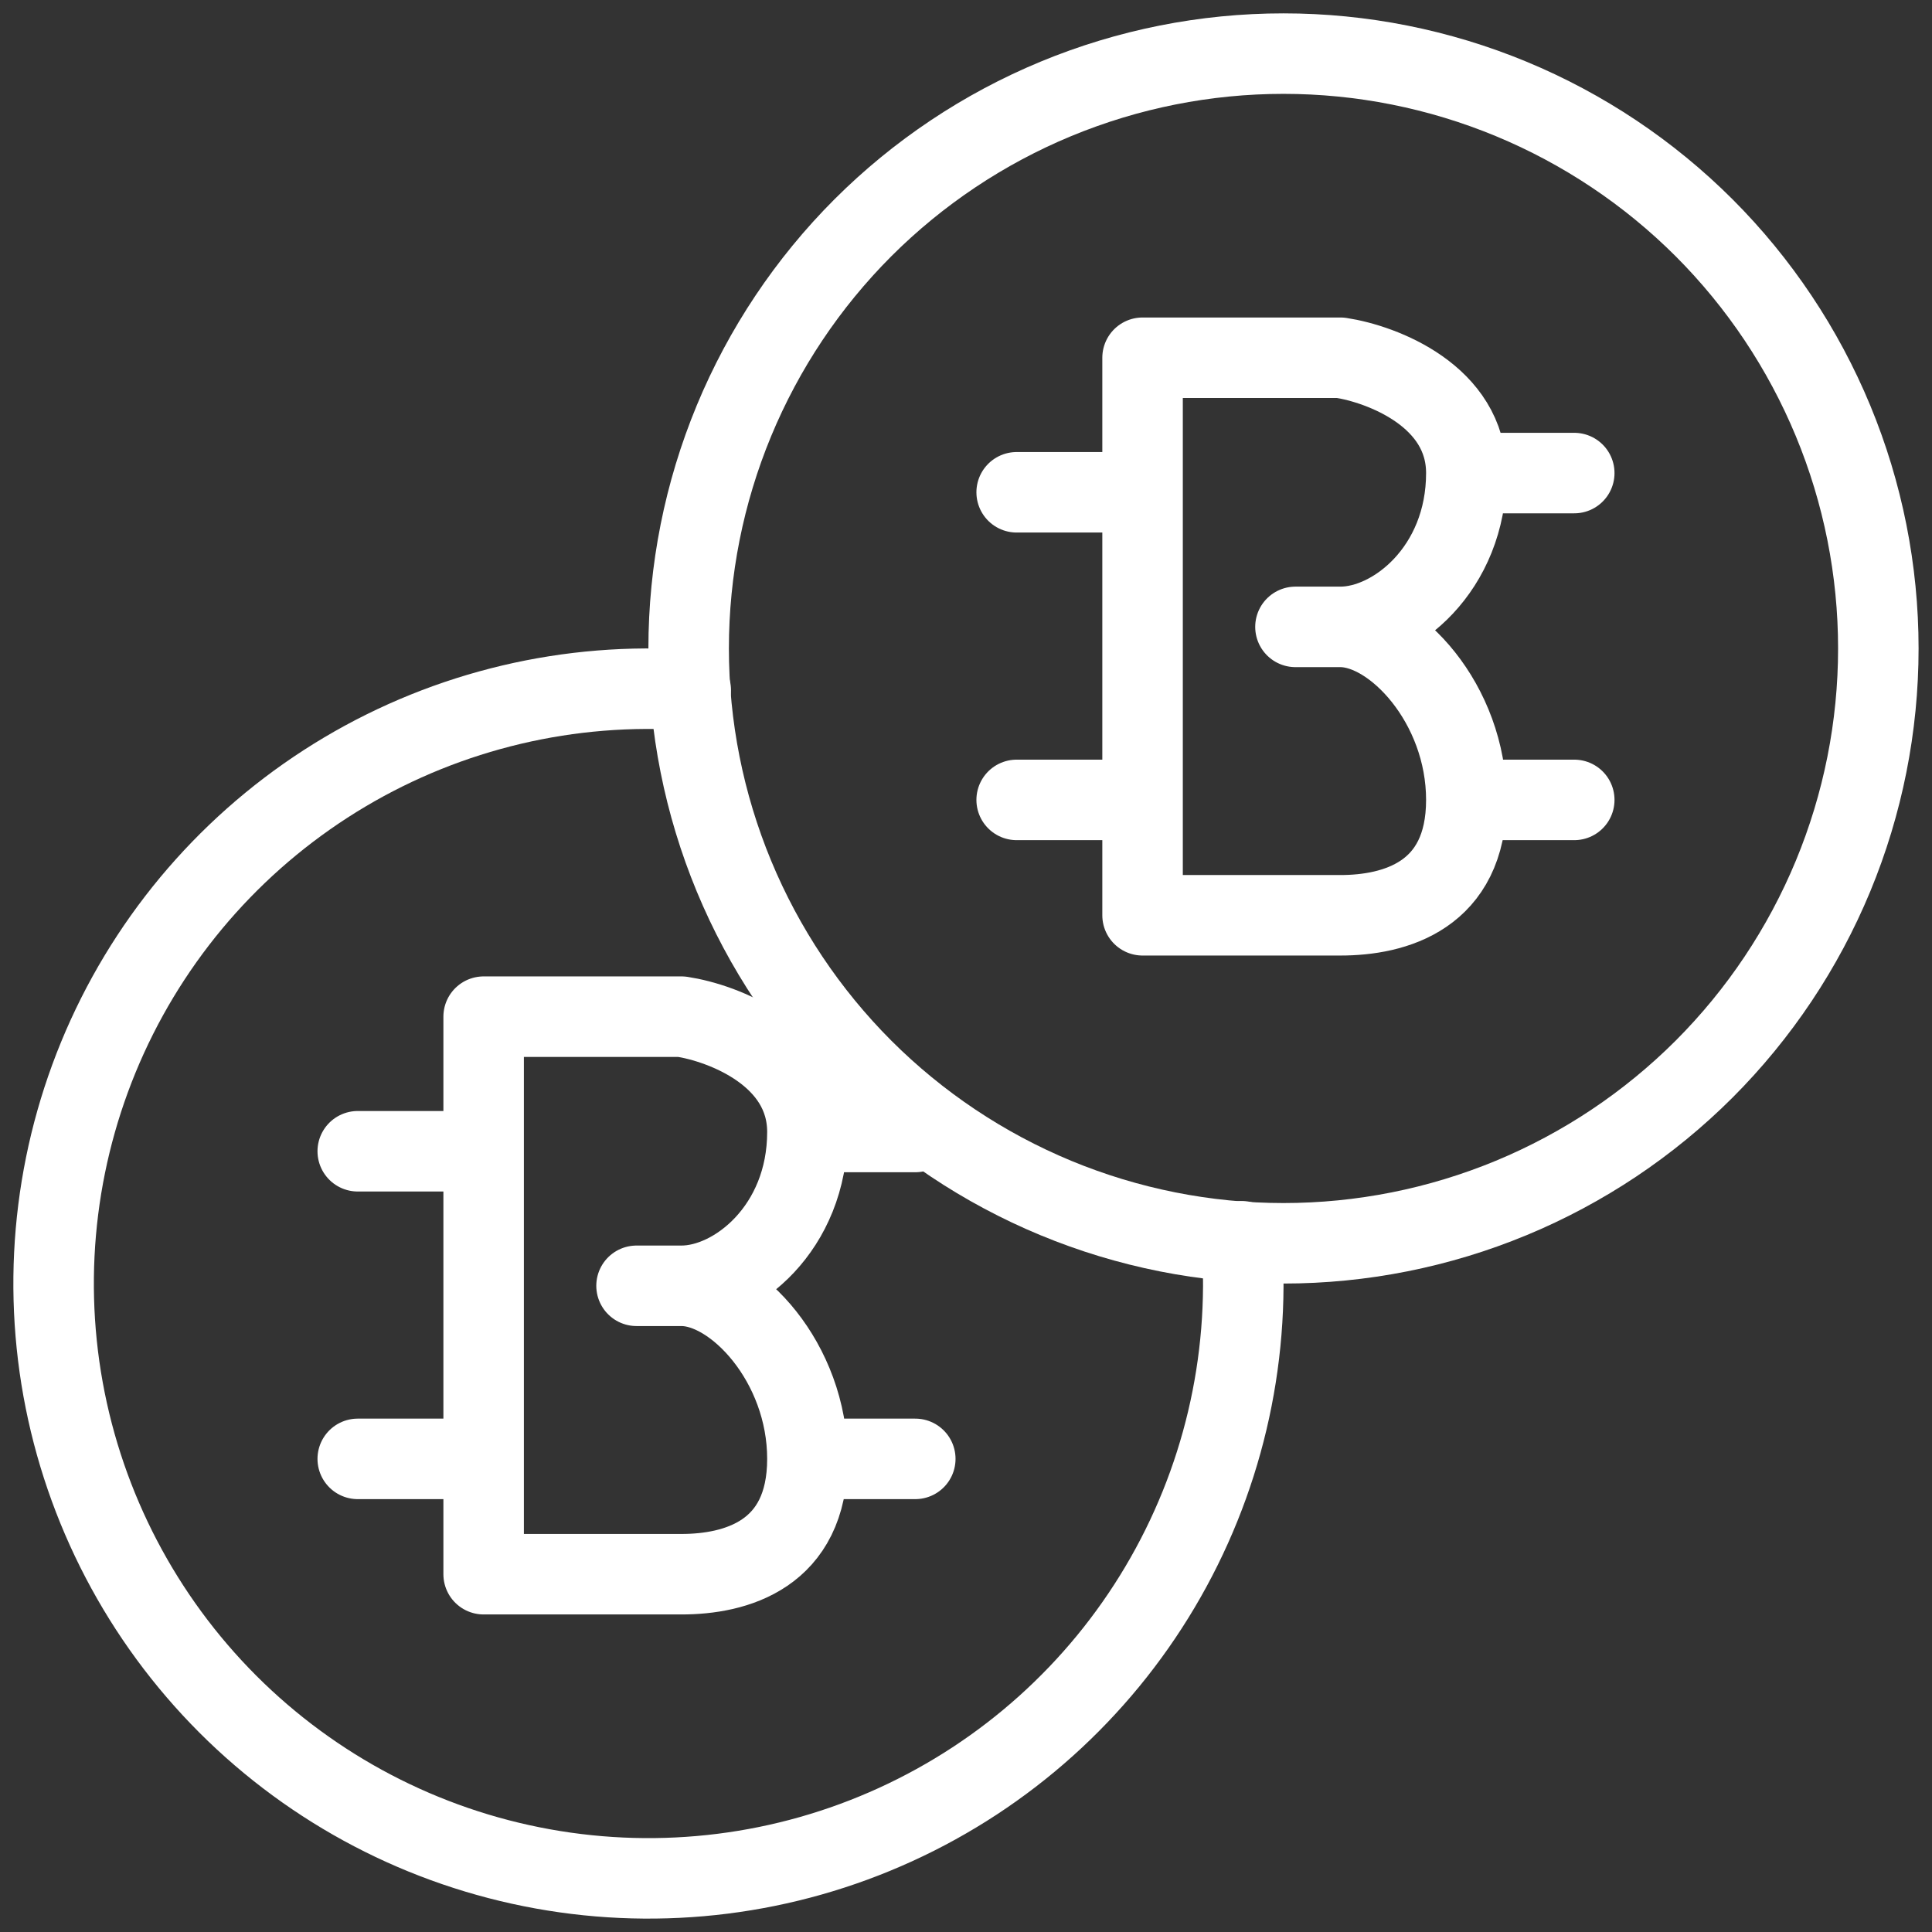 <svg width="36" height="36" viewBox="0 0 36 36" fill="none" xmlns="http://www.w3.org/2000/svg">
<rect x="0" y="0" width="36" height="36" fill="#333333" stroke="none"/>
<path d="M12.832 12.083C12.832 13.539 13.119 14.98 13.676 16.325C14.233 17.669 15.049 18.891 16.078 19.921C17.108 20.95 18.33 21.766 19.674 22.323C21.019 22.88 22.46 23.167 23.916 23.167C25.372 23.167 26.813 22.88 28.158 22.323C29.502 21.766 30.724 20.95 31.754 19.921C32.783 18.891 33.599 17.669 34.156 16.325C34.713 14.98 35 13.539 35 12.083C35 10.627 34.713 9.186 34.156 7.841C33.599 6.497 32.783 5.275 31.754 4.245C30.724 3.216 29.502 2.4 28.158 1.843C26.813 1.286 25.372 0.999 23.916 0.999C22.46 0.999 21.019 1.286 19.674 1.843C18.33 2.4 17.108 3.216 16.078 4.245C15.049 5.275 14.233 6.497 13.676 7.841C13.119 9.186 12.832 10.627 12.832 12.083Z" stroke="white" stroke-width="1.5" stroke-linecap="round" stroke-linejoin="round"/>
<path d="M27.323 8.815C27.323 7.382 25.759 6.785 24.977 6.666H21.29V17.055H24.977C25.982 17.055 27.323 16.697 27.323 14.905M27.323 8.815C27.323 10.606 25.982 11.681 24.977 11.681M27.323 8.815H29.334M24.977 11.681C25.982 11.681 27.323 13.114 27.323 14.905M24.977 11.681H24.139M27.323 14.905H29.334M21.29 14.905H18.944M21.29 9.173H18.944" stroke="white" stroke-width="1.5" stroke-linecap="round" stroke-linejoin="round"/>
<path d="M12.871 12.861C10.617 12.7 8.368 13.232 6.425 14.385C4.482 15.539 2.938 17.258 2 19.313C1.062 21.369 0.774 23.662 1.175 25.885C1.577 28.109 2.648 30.156 4.245 31.754C5.843 33.352 7.891 34.423 10.114 34.824C12.338 35.226 14.631 34.938 16.686 33.999C18.741 33.061 20.461 31.517 21.614 29.574C22.768 27.631 23.299 25.382 23.139 23.129" stroke="white" stroke-width="1.5" stroke-linecap="round" stroke-linejoin="round"/>
<path d="M15.045 21.093C15.045 19.66 13.481 19.063 12.699 18.944H9.012V29.333H12.699C13.704 29.333 15.045 28.975 15.045 27.184M15.045 21.093C15.045 22.885 13.704 23.959 12.699 23.959M15.045 21.093H17.055M12.699 23.959C13.704 23.959 15.045 25.392 15.045 27.184M12.699 23.959H11.861M15.045 27.184H17.055M9.012 27.184H6.666M9.012 21.452H6.666" stroke="white" stroke-width="1.5" stroke-linecap="round" stroke-linejoin="round"/>
</svg>
